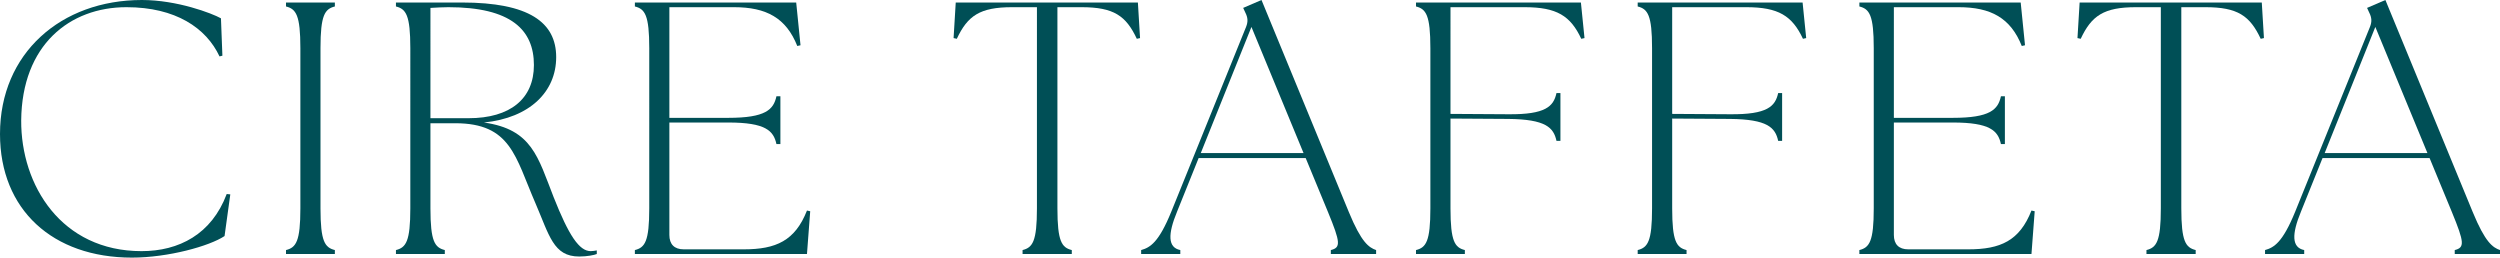 <?xml version="1.0" encoding="UTF-8"?><svg id="_イヤー_2" xmlns="http://www.w3.org/2000/svg" viewBox="0 0 647.776 66.748"><defs><style>.cls-1{fill:#004f56;}</style></defs><g id="_ザイン"><g><path class="cls-1" d="M0,34.724C0,13.778,15.826,0,36.772,0c9.123,0,18.153,3.444,20.48,4.748l.373,9.682-.745,.187c-3.445-7.354-11.357-12.754-24.111-12.754C18.06,1.862,5.679,11.637,5.493,31.187c-.093,16.85,10.426,33.886,31.186,33.886,9.682,0,18.153-4.375,22.063-14.802l.931,.094-1.489,10.799c-3.91,2.606-14.616,5.585-24.018,5.585C13.685,66.748,0,54.367,0,34.724Z"/><path class="cls-1" d="M74.106,64.793c2.606-.651,3.724-2.233,3.724-10.799V12.475c0-8.564-1.117-10.147-3.724-10.799V.651h12.661V1.676c-2.606,.651-3.724,2.234-3.724,10.799V53.994c0,8.565,1.117,10.147,3.724,10.799v1.024h-12.661v-1.024Z"/><path class="cls-1" d="M138.714,52.598c-5.213-12.009-6.331-20.666-20.76-20.666h-6.423v22.062c0,8.565,1.117,10.147,3.724,10.799v1.024h-12.661v-1.024c2.606-.651,3.724-2.233,3.724-10.799V12.475c0-8.564-1.117-10.147-3.724-10.799V.651h17.129c17.315,0,24.391,5.12,24.391,14.15,0,8.938-6.796,15.733-18.712,16.943,12.475,1.769,13.964,8.937,18.06,19.363,3.91,9.868,6.61,13.964,9.589,13.964,.559,0,1.024-.093,1.583-.186v.931c-.652,.279-2.514,.651-4.562,.651-6.703,0-7.727-5.492-11.357-13.871Zm-17.315-21.97c10.799,0,16.943-5.027,16.943-13.778,0-9.123-5.958-14.987-22.156-14.987-1.49,0-2.979,.093-4.655,.186V30.628h9.868Z"/><path class="cls-1" d="M164.505,64.793c2.606-.651,3.724-2.233,3.724-10.799V12.475c0-8.564-1.117-10.147-3.724-10.799V.651h41.799l1.117,11.078-.838,.187c-2.886-7.262-8.006-10.054-16.385-10.054h-16.757V30.535h15.268c9.682,0,11.729-2.142,12.475-5.586h1.024v12.382h-1.024c-.745-3.445-2.793-5.586-12.475-5.586h-15.268v29.139c0,2.42,1.303,3.724,3.724,3.724h15.547c8.378,0,13.312-2.234,16.384-10.055l.838,.187-.838,11.078h-44.592v-1.024Z"/><path class="cls-1" d="M264.957,64.793c2.607-.651,3.724-2.233,3.724-10.799V1.862h-6.424c-8.378,0-11.543,2.233-14.336,8.191l-.838-.186,.559-9.217h47.199l.559,9.217-.838,.186c-2.793-5.958-5.958-8.191-14.336-8.191h-6.237V53.994c0,8.565,1.117,10.147,3.724,10.799v1.024h-12.754v-1.024Z"/><path class="cls-1" d="M295.681,64.793c2.328-.651,4.562-1.954,7.82-9.961l19.364-47.85c.559-1.396,.465-2.421-.187-3.724l-.559-1.211,4.748-2.048,22.622,54.926c3.258,7.913,5.213,9.216,7.075,9.867v1.024h-11.729v-1.024c2.606-.651,2.513-1.954-.745-9.867l-5.771-13.965h-27.742l-5.585,13.871c-2.42,5.865-2.42,9.31,.838,9.961v1.024h-10.147v-1.024Zm42.079-25.135l-13.499-32.676-13.126,32.676h26.625Z"/><path class="cls-1" d="M366.9,64.793c2.606-.651,3.724-2.233,3.724-10.799V12.475c0-8.564-1.117-10.147-3.724-10.799V.651h42.73l.931,9.217-.838,.186c-2.793-5.958-6.331-8.191-14.709-8.191h-19.177V29.511l14.988,.093c9.682,.094,11.729-2.048,12.475-5.492h1.024v12.382h-1.024c-.745-3.445-2.793-5.586-12.475-5.679l-14.988-.094v23.273c0,8.565,1.117,10.147,3.724,10.799v1.024h-12.661v-1.024Z"/><path class="cls-1" d="M424.342,64.793c2.606-.651,3.724-2.233,3.724-10.799V12.475c0-8.564-1.117-10.147-3.724-10.799V.651h42.73l.931,9.217-.838,.186c-2.793-5.958-6.331-8.191-14.709-8.191h-19.177V29.511l14.988,.093c9.682,.094,11.729-2.048,12.475-5.492h1.024v12.382h-1.024c-.745-3.445-2.793-5.586-12.475-5.679l-14.988-.094v23.273c0,8.565,1.117,10.147,3.724,10.799v1.024h-12.661v-1.024Z"/><path class="cls-1" d="M481.784,64.793c2.606-.651,3.724-2.233,3.724-10.799V12.475c0-8.564-1.117-10.147-3.724-10.799V.651h41.799l1.117,11.078-.838,.187c-2.886-7.262-8.006-10.054-16.385-10.054h-16.757V30.535h15.268c9.682,0,11.729-2.142,12.475-5.586h1.024v12.382h-1.024c-.745-3.445-2.793-5.586-12.475-5.586h-15.268v29.139c0,2.42,1.303,3.724,3.724,3.724h15.547c8.378,0,13.312-2.234,16.384-10.055l.838,.187-.838,11.078h-44.592v-1.024Z"/><path class="cls-1" d="M556.169,64.793c2.607-.651,3.724-2.233,3.724-10.799V1.862h-6.424c-8.378,0-11.543,2.233-14.336,8.191l-.838-.186,.559-9.217h47.199l.559,9.217-.838,.186c-2.793-5.958-5.958-8.191-14.336-8.191h-6.237V53.994c0,8.565,1.117,10.147,3.724,10.799v1.024h-12.754v-1.024Z"/><path class="cls-1" d="M586.893,64.793c2.328-.651,4.562-1.954,7.82-9.961l19.364-47.85c.559-1.396,.465-2.421-.187-3.724l-.558-1.211,4.748-2.048,22.622,54.926c3.258,7.913,5.213,9.216,7.075,9.867v1.024h-11.729v-1.024c2.606-.651,2.513-1.954-.745-9.867l-5.771-13.965h-27.742l-5.585,13.871c-2.42,5.865-2.42,9.31,.838,9.961v1.024h-10.147v-1.024Zm42.079-25.135l-13.499-32.676-13.126,32.676h26.625Z"/></g></g></svg>